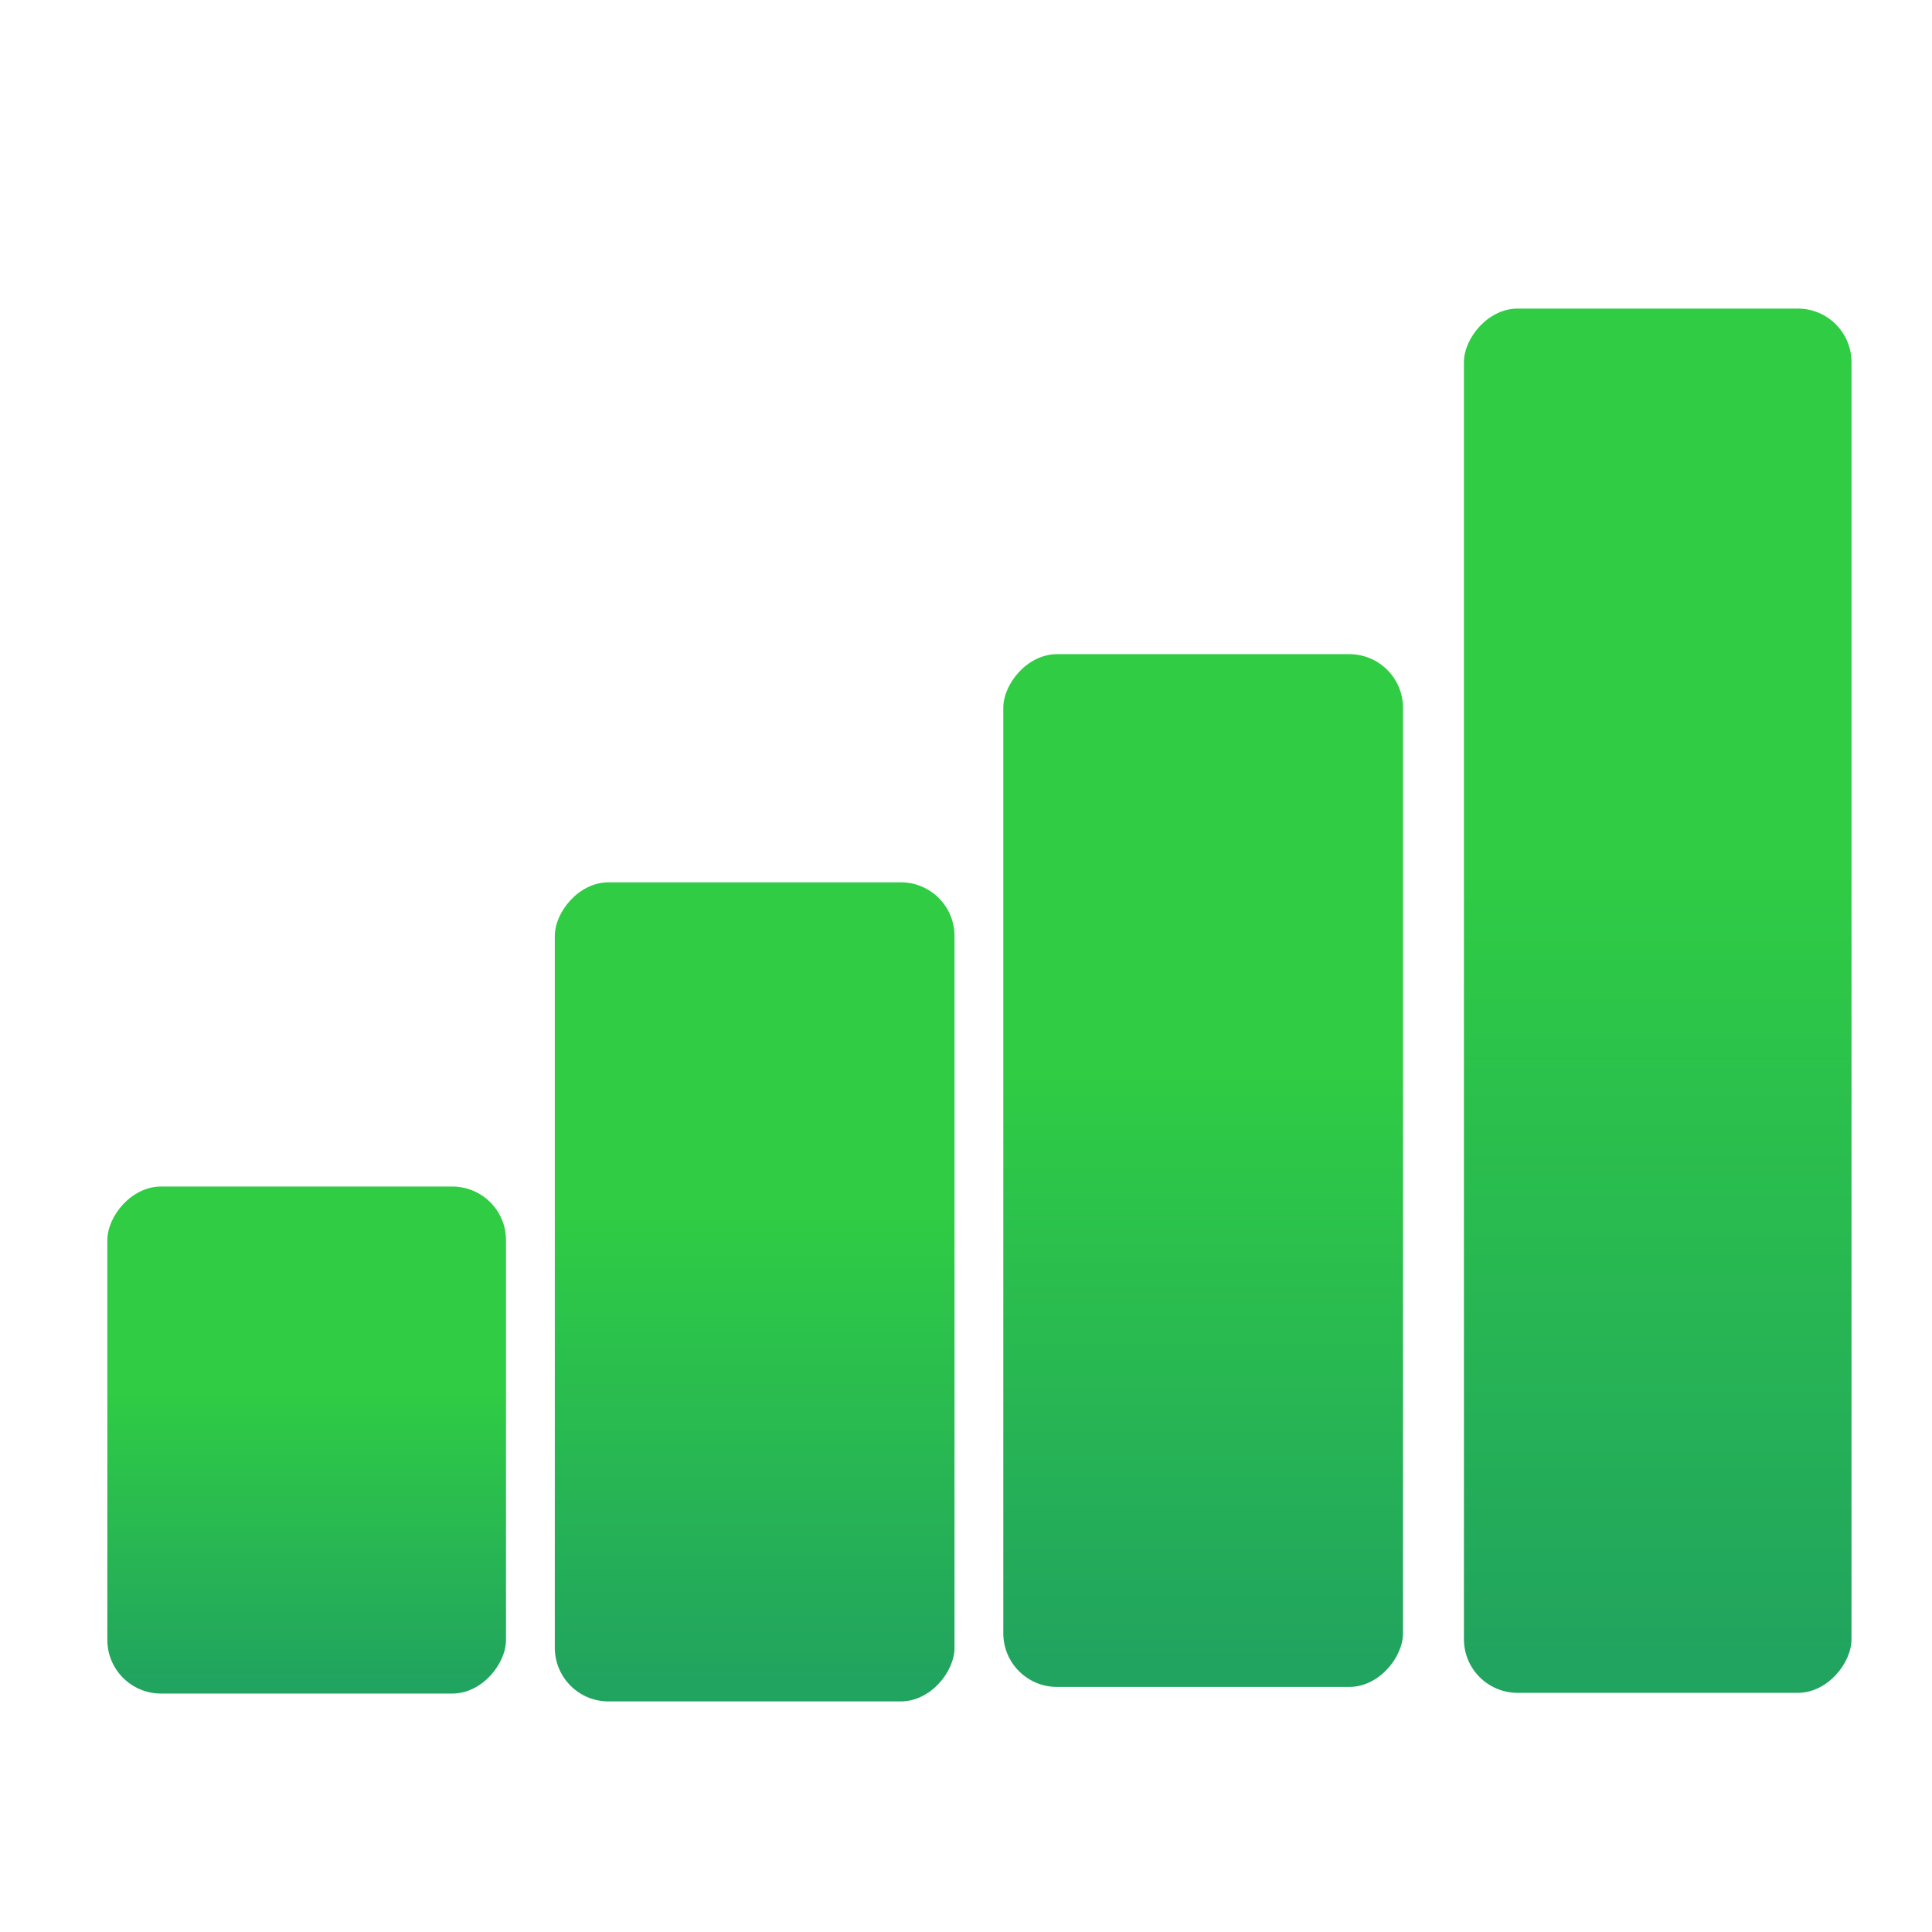 <svg width="72" height="72" viewBox="0 0 72 72" fill="none" xmlns="http://www.w3.org/2000/svg">
<g clip-path="url(#clip0_1548_13779)">
<g filter="url(#filter0_di_1548_13779)">
<rect width="14.444" height="51.587" rx="2" transform="matrix(-1 0 0 1 69 10)" fill="url(#paint0_linear_1548_13779)"/>
<rect width="14.896" height="38.488" rx="2" transform="matrix(-1 0 0 1 52.286 22.879)" fill="url(#paint1_linear_1548_13779)"/>
<rect width="14.896" height="30.525" rx="2" transform="matrix(-1 0 0 1 35.572 31.382)" fill="url(#paint2_linear_1548_13779)"/>
<rect width="14.857" height="18.895" rx="2" transform="matrix(-1 0 0 1 18.857 42.719)" fill="url(#paint3_linear_1548_13779)"/>
</g>
</g>
<defs>
<filter id="filter0_di_1548_13779" x="0" y="7" width="73" height="59.907" filterUnits="userSpaceOnUse" color-interpolation-filters="sRGB">
<feFlood flood-opacity="0" result="BackgroundImageFix"/>
<feColorMatrix in="SourceAlpha" type="matrix" values="0 0 0 0 0 0 0 0 0 0 0 0 0 0 0 0 0 0 127 0" result="hardAlpha"/>
<feOffset dy="1"/>
<feGaussianBlur stdDeviation="2"/>
<feComposite in2="hardAlpha" operator="out"/>
<feColorMatrix type="matrix" values="0 0 0 0 0 0 0 0 0 0 0 0 0 0 0 0 0 0 0.12 0"/>
<feBlend mode="normal" in2="BackgroundImageFix" result="effect1_dropShadow_1548_13779"/>
<feBlend mode="normal" in="SourceGraphic" in2="effect1_dropShadow_1548_13779" result="shape"/>
<feColorMatrix in="SourceAlpha" type="matrix" values="0 0 0 0 0 0 0 0 0 0 0 0 0 0 0 0 0 0 127 0" result="hardAlpha"/>
<feOffset dy="0.5"/>
<feGaussianBlur stdDeviation="0.25"/>
<feComposite in2="hardAlpha" operator="arithmetic" k2="-1" k3="1"/>
<feColorMatrix type="matrix" values="0 0 0 0 1 0 0 0 0 1 0 0 0 0 1 0 0 0 0.56 0"/>
<feBlend mode="normal" in2="shape" result="effect2_innerShadow_1548_13779"/>
</filter>
<linearGradient id="paint0_linear_1548_13779" x1="7.222" y1="0" x2="7.222" y2="51.587" gradientUnits="userSpaceOnUse">
<stop offset="0.406" stop-color="#2FCC44"/>
<stop offset="0.974" stop-color="#21A45F"/>
</linearGradient>
<linearGradient id="paint1_linear_1548_13779" x1="7.448" y1="0" x2="7.448" y2="38.488" gradientUnits="userSpaceOnUse">
<stop offset="0.406" stop-color="#2FCC44"/>
<stop offset="0.974" stop-color="#21A45F"/>
</linearGradient>
<linearGradient id="paint2_linear_1548_13779" x1="7.448" y1="0" x2="7.448" y2="30.525" gradientUnits="userSpaceOnUse">
<stop offset="0.406" stop-color="#2FCC44"/>
<stop offset="0.974" stop-color="#21A45F"/>
</linearGradient>
<linearGradient id="paint3_linear_1548_13779" x1="7.429" y1="0" x2="7.429" y2="18.895" gradientUnits="userSpaceOnUse">
<stop offset="0.406" stop-color="#2FCC44"/>
<stop offset="0.974" stop-color="#21A45F"/>
</linearGradient>
<clipPath id="clip0_1548_13779">
<rect width="72" height="72" fill="white"/>
</clipPath>
</defs>
</svg>
